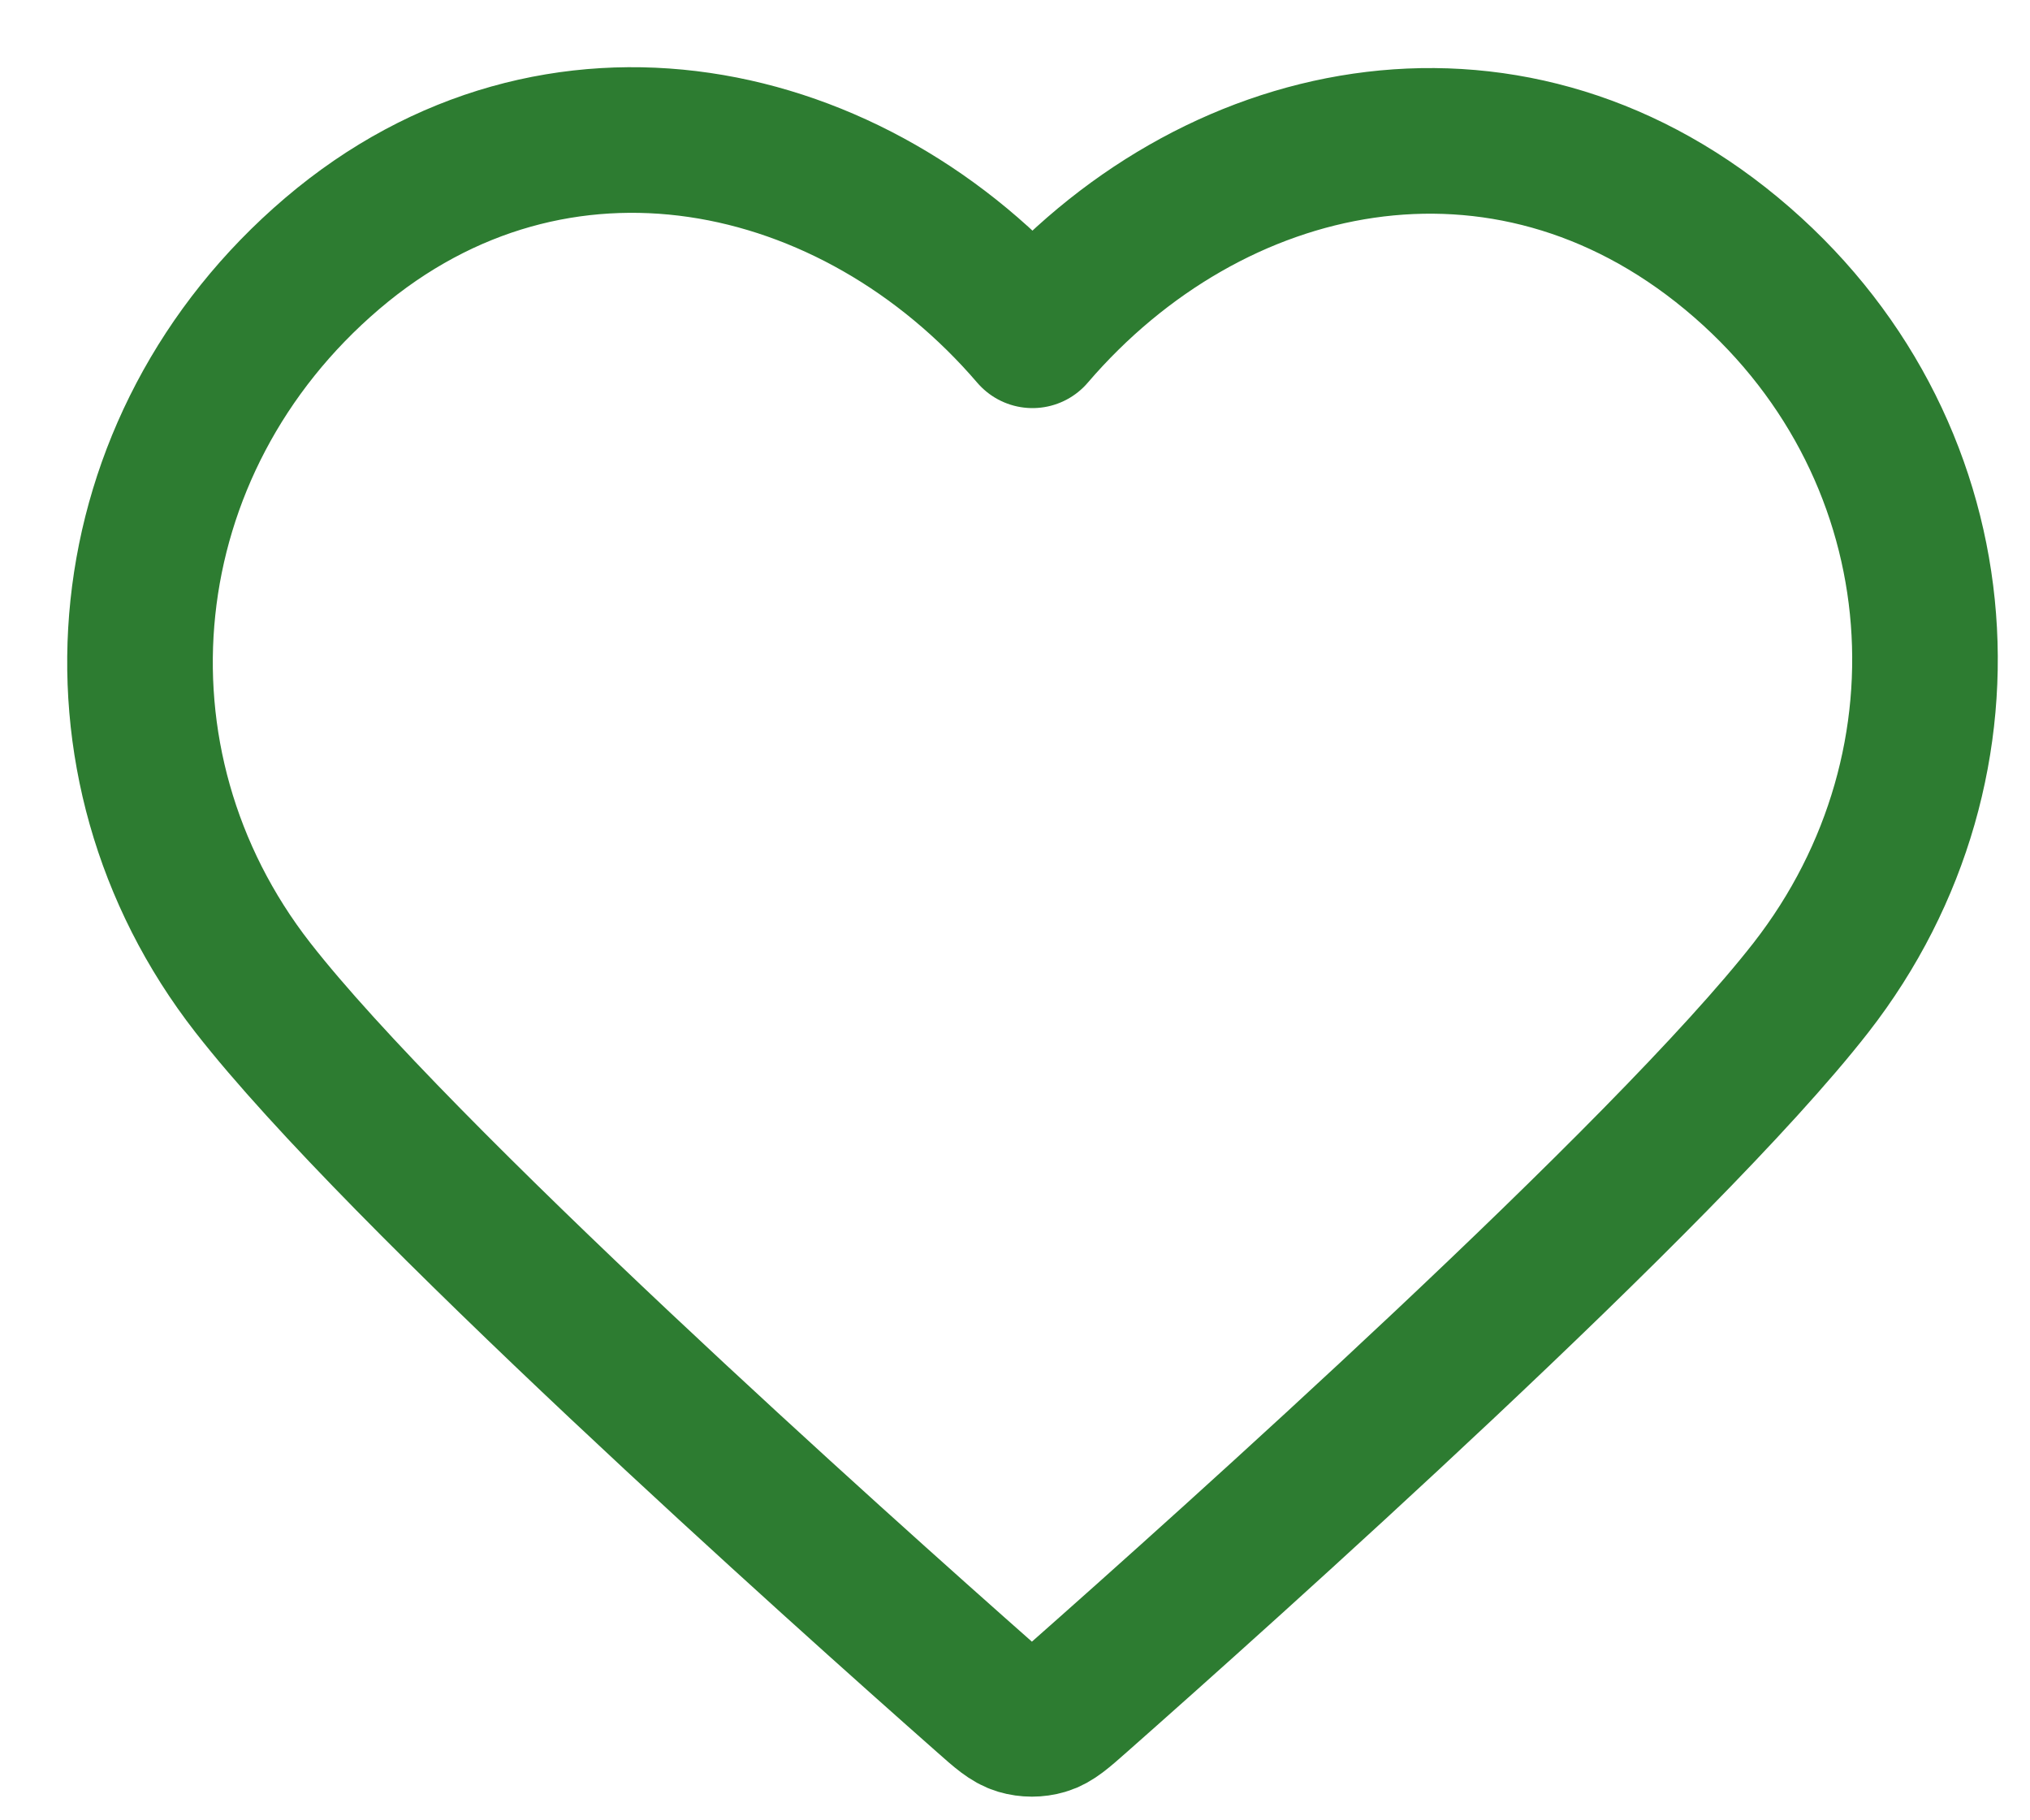 <svg xmlns="http://www.w3.org/2000/svg" fill="none" viewBox="0 0 29 26" height="26" width="29">
<path stroke-linejoin="round" stroke-linecap="round" stroke-width="2.08" stroke="#2D7C31" d="M14.75 4.789C12.201 1.818 7.941 0.9 4.747 3.62C1.553 6.341 1.104 10.889 3.612 14.106C5.697 16.781 12.008 22.423 14.077 24.249C14.308 24.454 14.424 24.556 14.559 24.596C14.677 24.631 14.806 24.631 14.924 24.596C15.059 24.556 15.174 24.454 15.406 24.249C17.474 22.423 23.785 16.781 25.871 14.106C28.379 10.889 27.984 6.312 24.735 3.62C21.486 0.929 17.299 1.818 14.75 4.789Z" clip-rule="evenodd" fill-rule="evenodd"></path>
</svg>
